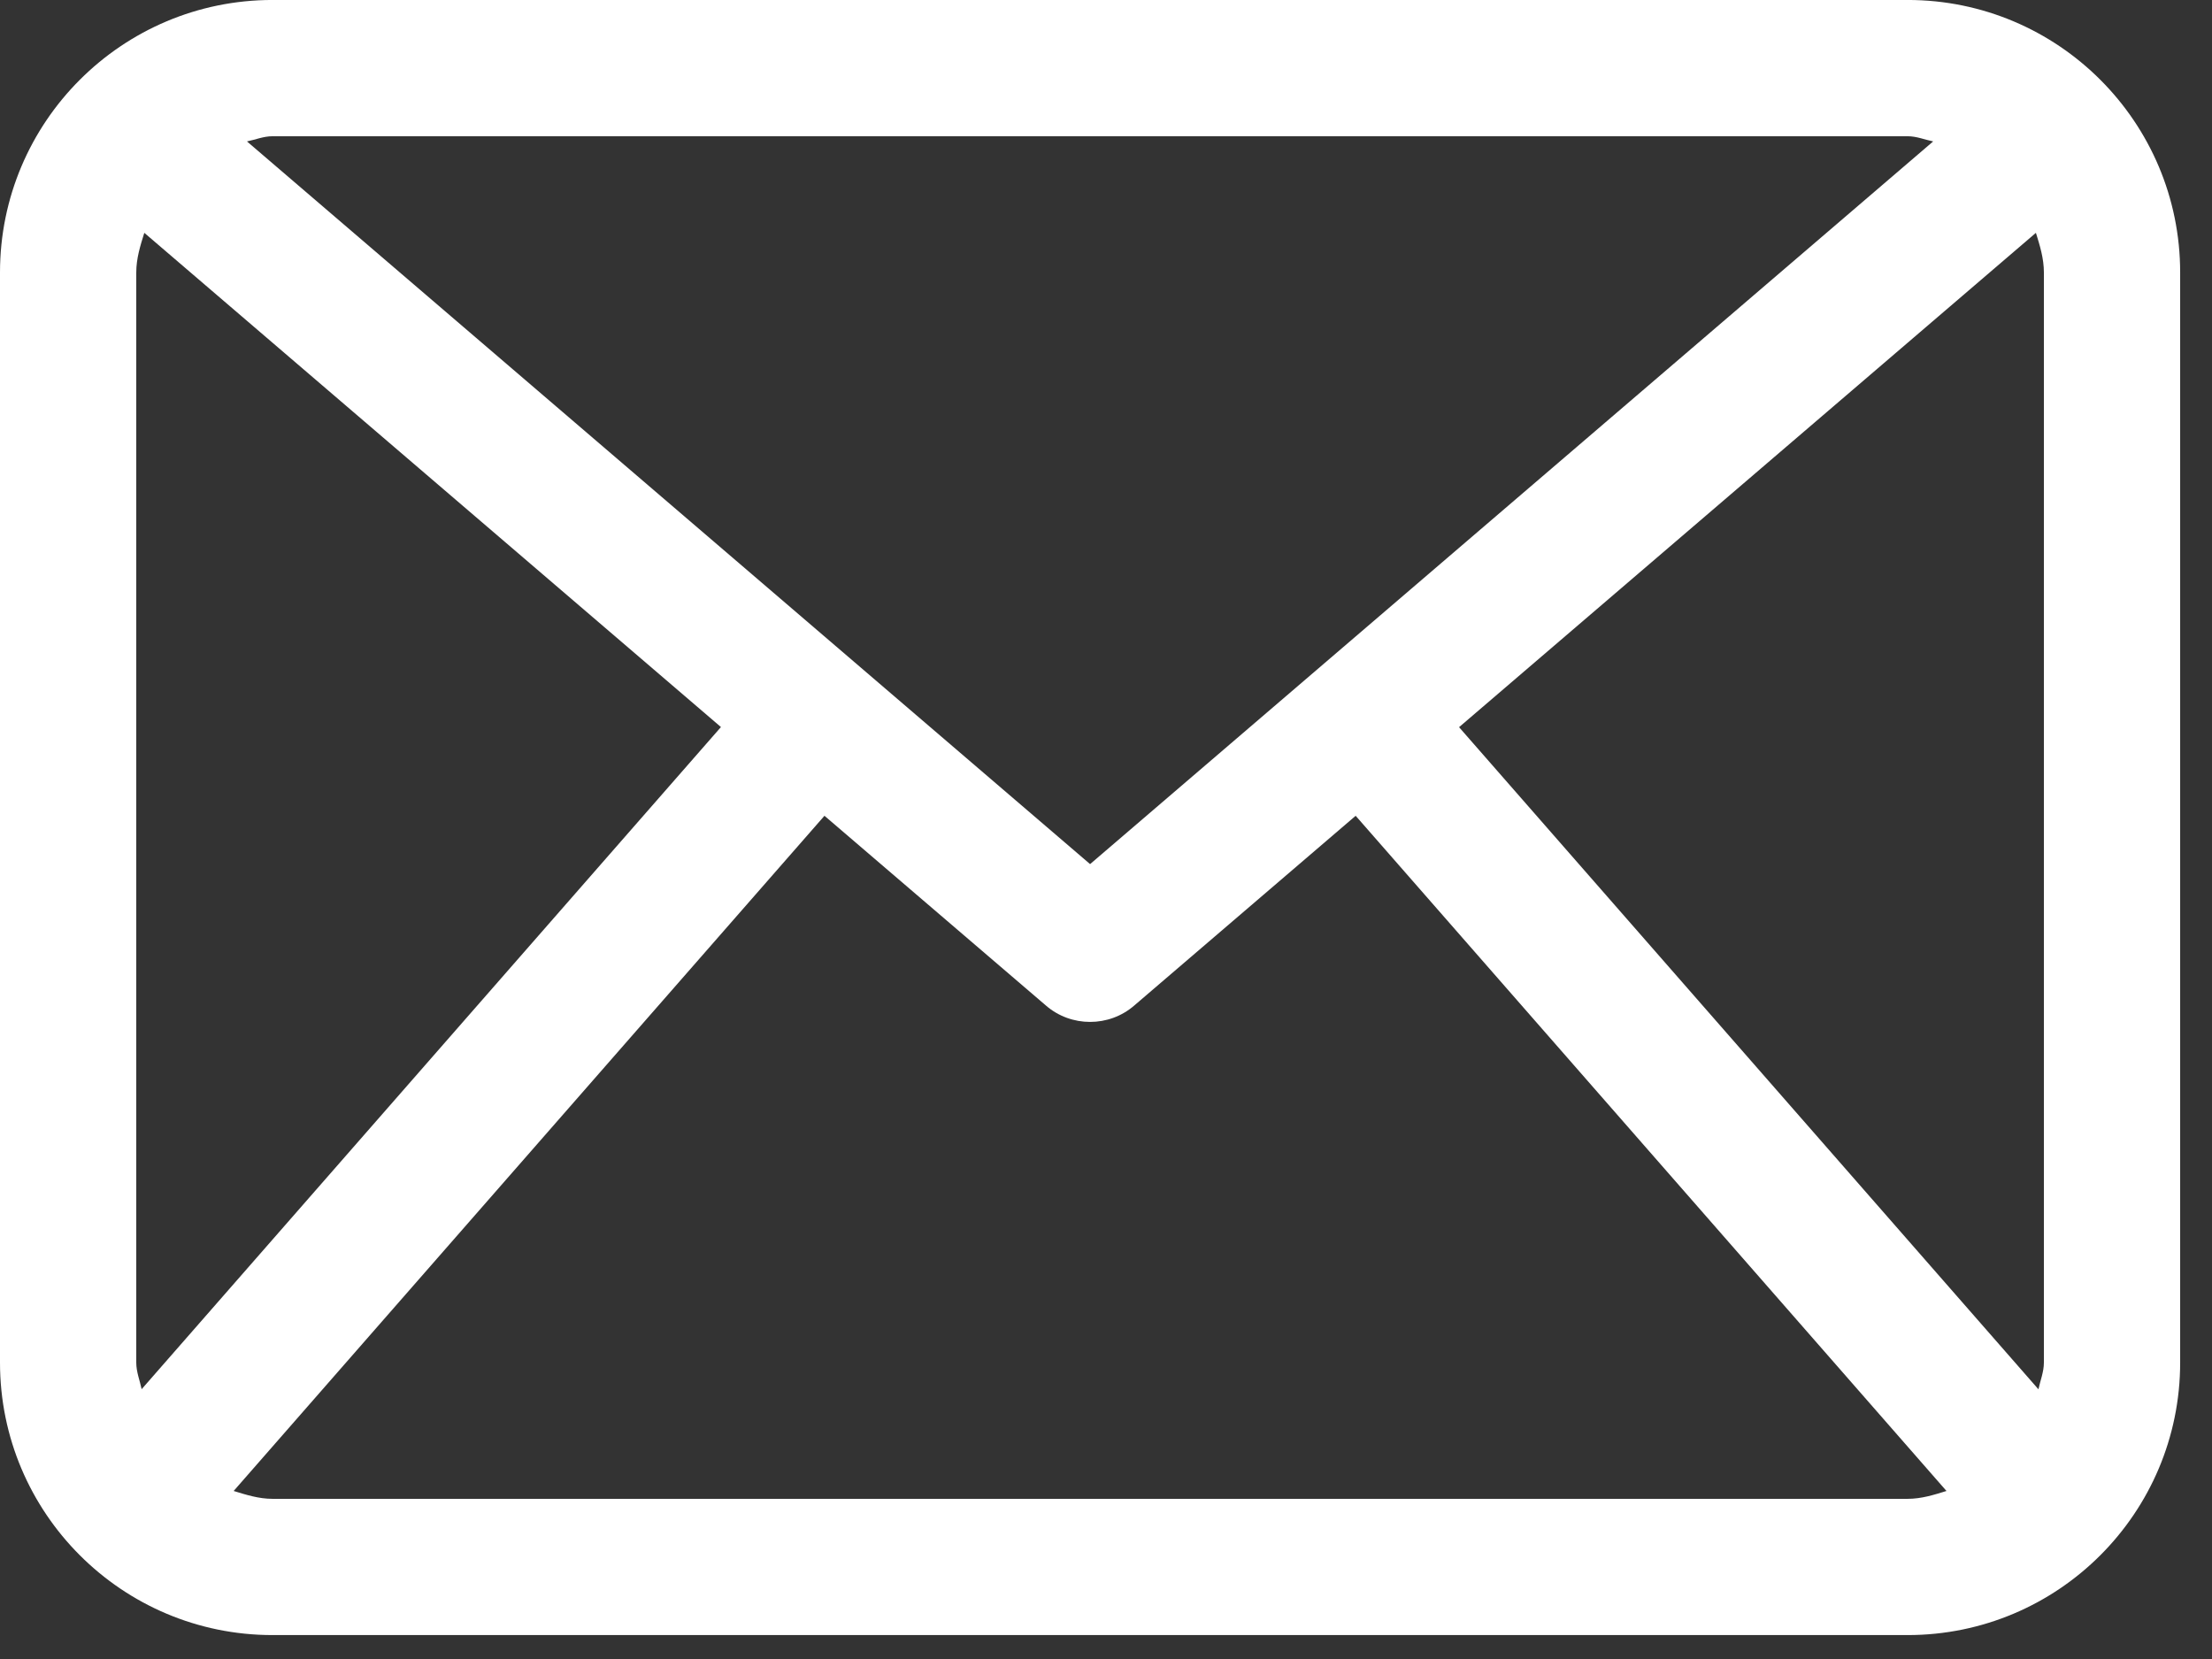 <?xml version="1.0" encoding="UTF-8" standalone="no"?>
<!DOCTYPE svg PUBLIC "-//W3C//DTD SVG 1.1//EN" "http://www.w3.org/Graphics/SVG/1.1/DTD/svg11.dtd">
<svg width="100%" height="100%" viewBox="0 0 32 24" version="1.1" xmlns="http://www.w3.org/2000/svg" xmlns:xlink="http://www.w3.org/1999/xlink" xml:space="preserve" xmlns:serif="http://www.serif.com/" style="fill-rule:evenodd;clip-rule:evenodd;stroke-linejoin:round;stroke-miterlimit:1.414;">
    <rect x="0" y="0" width="32" height="24" fill="#333333" stroke="none"/>
    <g transform="matrix(0.077,0,0,0.077,0,-0.062)">
        <path d="M358.398,0.8L51.199,0.8C22.926,0.8 0,23.726 0,51.999L0,256.8C0,285.073 22.926,307.999 51.199,307.999L358.398,307.999C386.676,307.999 409.602,285.073 409.602,256.8L409.602,51.999C409.602,23.726 386.676,0.8 358.398,0.8ZM274.125,137.425L382.5,44.55C383.25,46.948 384,49.352 384,51.999L384,256.8C384,258.573 383.324,260.152 382.977,261.823L274.125,137.425ZM358.398,26.402C360.102,26.402 361.602,27.05 363.199,27.374L204.801,163.152L46.398,27.374C48,27.05 49.5,26.402 51.199,26.402L358.398,26.402ZM26.613,261.8C26.262,260.124 25.602,258.573 25.602,256.8L25.602,51.999C25.602,49.352 26.363,46.948 27.113,44.55L135.449,137.402L26.613,261.8ZM51.199,282.402C48.613,282.402 46.262,281.648 43.898,280.925L154.898,154.073L196.477,189.698C198.863,191.777 201.836,192.8 204.801,192.8C207.762,192.8 210.738,191.777 213.125,189.698L254.699,154.073L365.699,280.925C363.352,281.652 361,282.402 358.398,282.402L51.199,282.402Z" style="fill:white;fill-rule:nonzero;"/>
    </g>
</svg>
